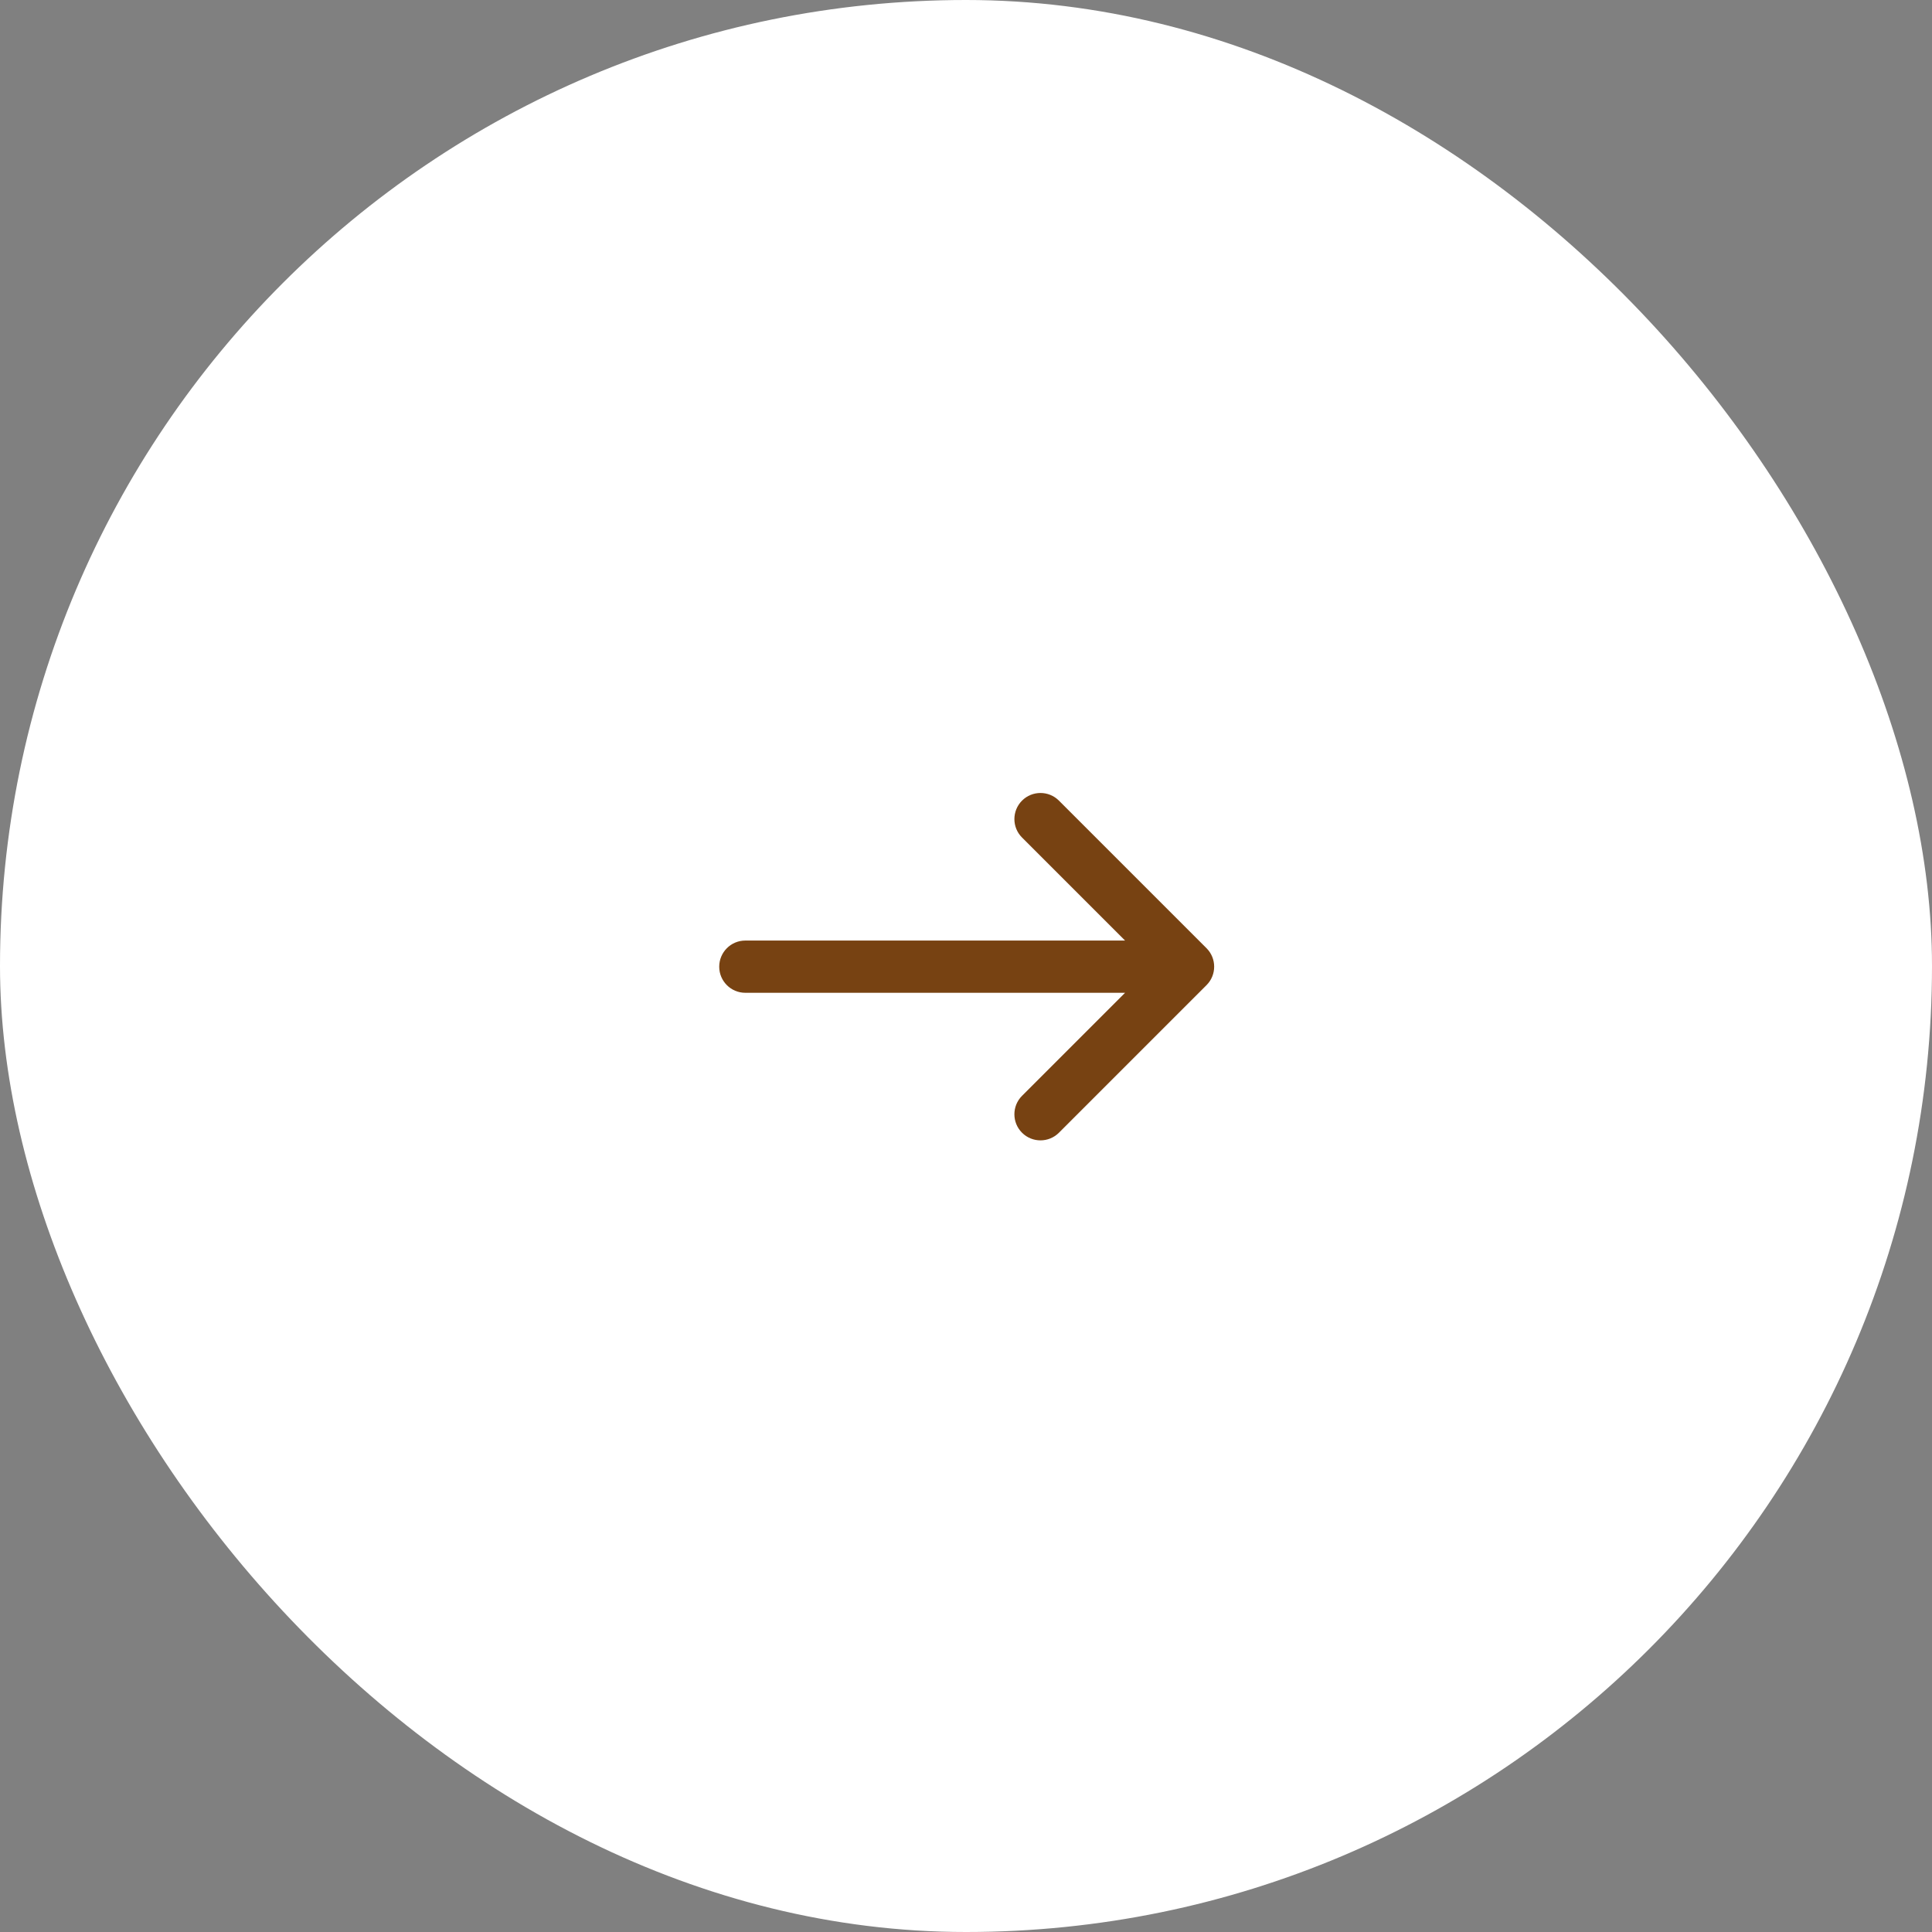 <?xml version="1.0" encoding="UTF-8"?> <svg xmlns="http://www.w3.org/2000/svg" width="30" height="30" viewBox="0 0 30 30" fill="none"><rect x="0" y="0" width="30" height="30" fill="#808080" stroke="none"/><rect width="30" height="30" rx="15" fill="white"></rect><path fill-rule="evenodd" clip-rule="evenodd" d="M11.168 15.011C11.168 14.787 11.349 14.605 11.573 14.605L17.47 14.605L15.87 13.005C15.712 12.847 15.712 12.591 15.87 12.432C16.028 12.274 16.285 12.274 16.443 12.432L18.735 14.724C18.893 14.882 18.893 15.139 18.735 15.297L16.443 17.589C16.285 17.747 16.028 17.747 15.87 17.589C15.712 17.431 15.712 17.174 15.87 17.016L17.47 15.416L11.573 15.416C11.349 15.416 11.168 15.234 11.168 15.011Z" fill="#774212"></path></svg> 